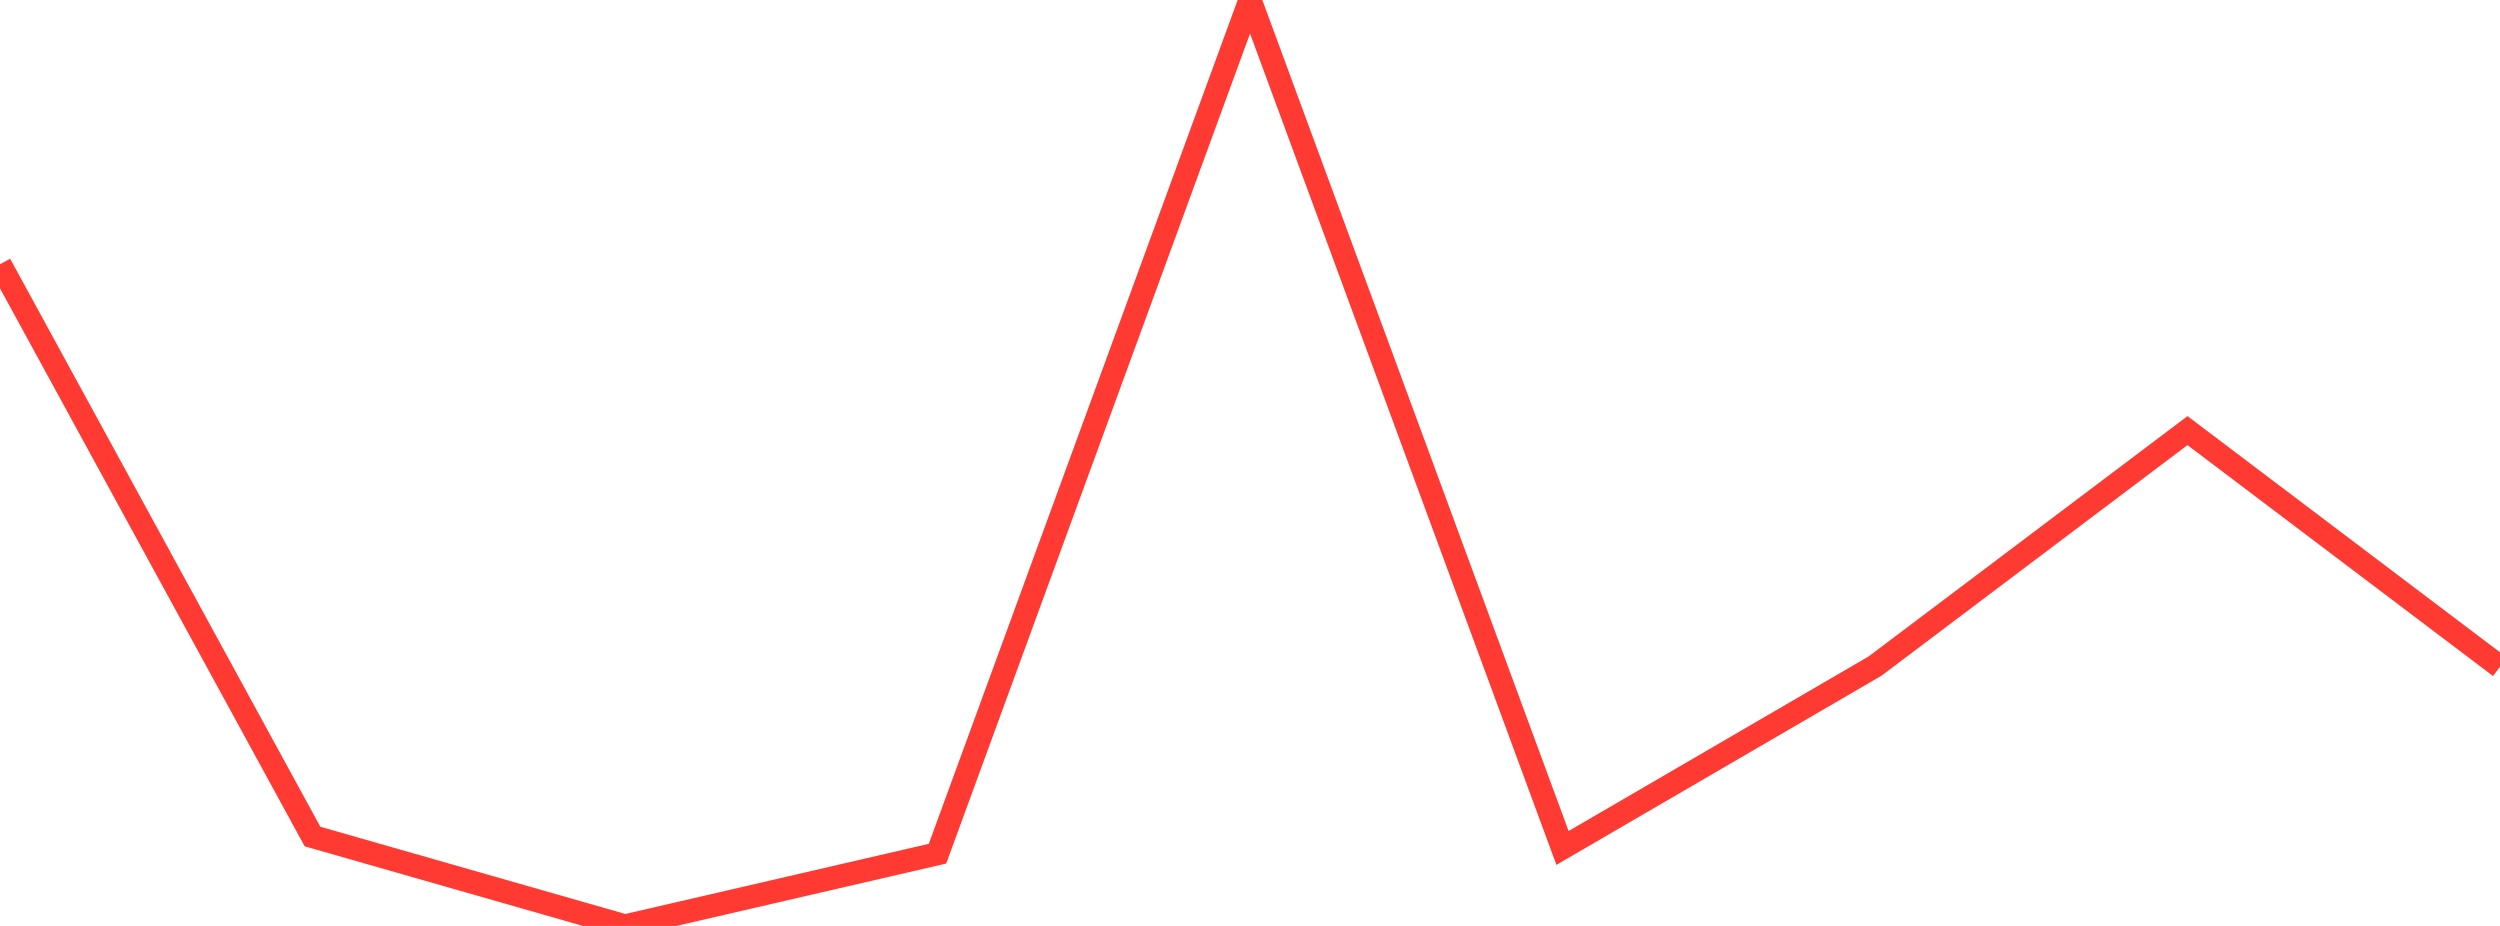 <?xml version="1.0" standalone="no"?>
<!DOCTYPE svg PUBLIC "-//W3C//DTD SVG 1.1//EN" "http://www.w3.org/Graphics/SVG/1.1/DTD/svg11.dtd">

<svg width="135" height="50" viewBox="0 0 135 50" preserveAspectRatio="none" 
  xmlns="http://www.w3.org/2000/svg"
  xmlns:xlink="http://www.w3.org/1999/xlink">


<polyline points="0.0, 14.271 16.875, 45.172 33.75, 50.0 50.625, 46.099 67.5, 0.0 84.375, 45.789 101.25, 35.97 118.125, 23.253 135.0, 36.007" fill="none" stroke="#ff3a33" stroke-width="1.25"/>

</svg>